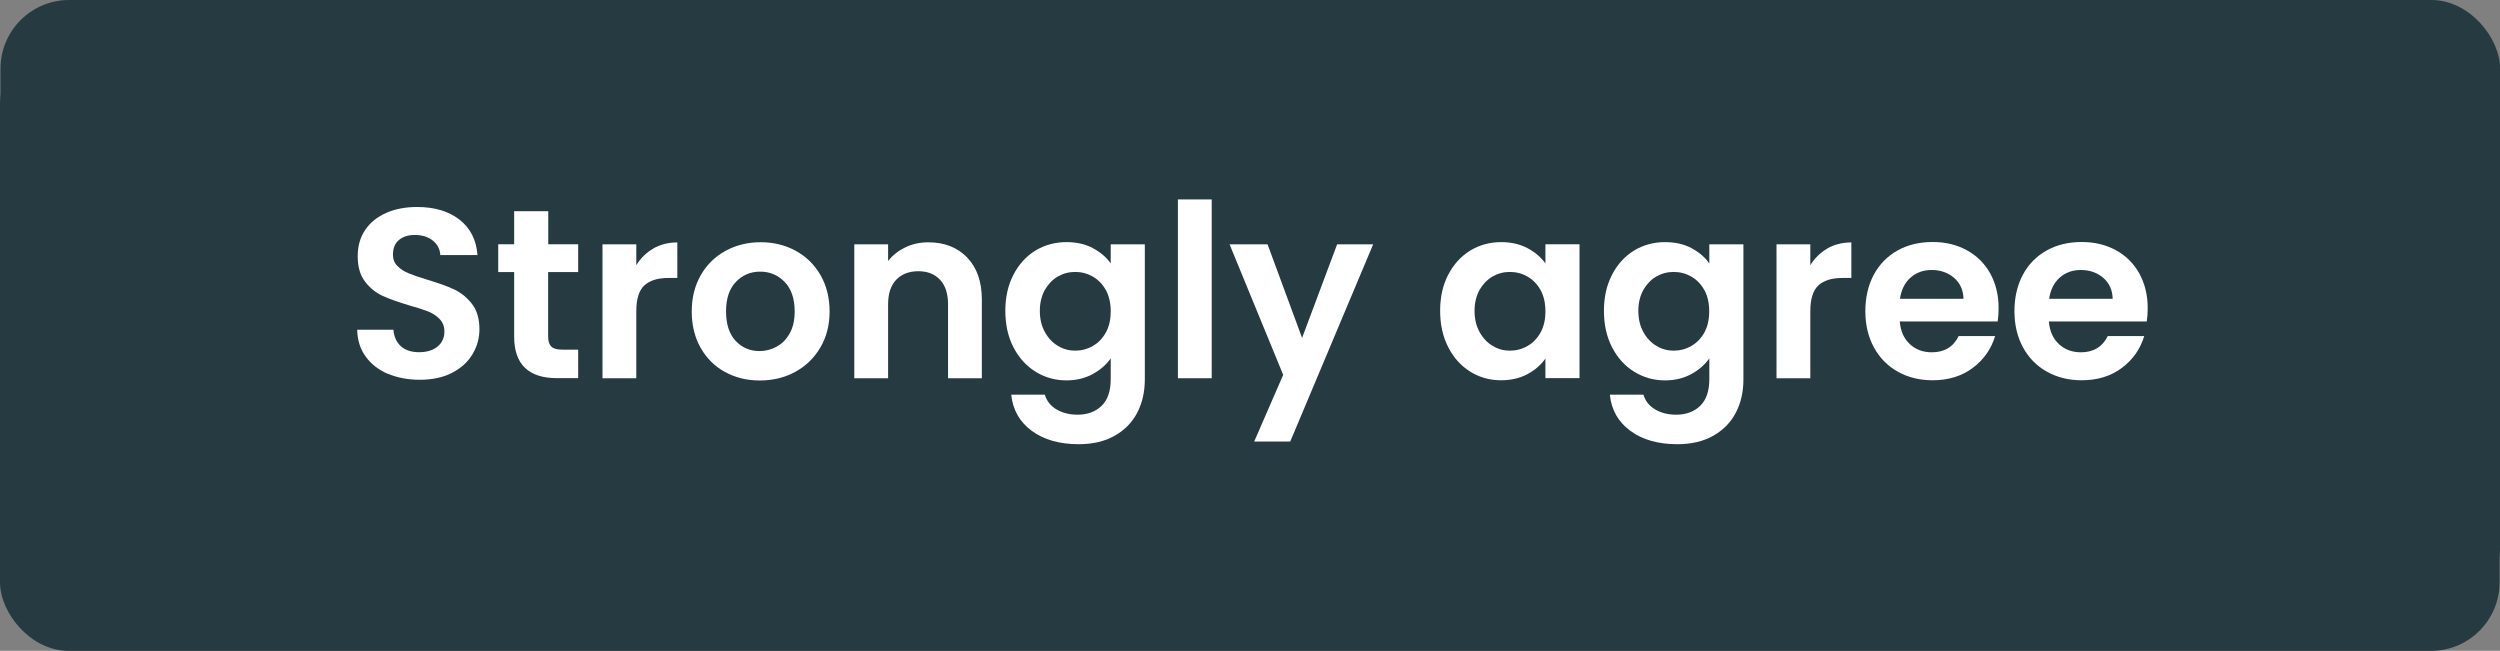 <?xml version="1.0" encoding="UTF-8"?>
<svg id="Content" xmlns="http://www.w3.org/2000/svg" viewBox="0 0 244.82 63.73">
  <rect x="0" y="0" width="244.82" height="63.73" fill="#808080" stroke="none"/>
  <rect x="0" y="3.58" width="244.78" height="60.16" rx="6.72" ry="6.72" style="fill: #253b41; stroke-width: 0px;"/>
  <rect x=".05" y="0" width="244.78" height="60.16" rx="6.72" ry="6.72" style="fill: #253b41; stroke-width: 0px;"/>
  <g>
    <path d="M38,36.62c-.92-.39-1.65-.96-2.19-1.7-.54-.74-.81-1.62-.83-2.63h3.55c.05.68.29,1.21.72,1.61.43.39,1.03.59,1.79.59s1.38-.19,1.82-.56c.44-.37.66-.86.66-1.46,0-.49-.15-.89-.45-1.21-.3-.32-.67-.56-1.12-.75-.45-.18-1.07-.38-1.86-.6-1.07-.32-1.94-.63-2.61-.93-.67-.31-1.25-.77-1.73-1.4-.48-.62-.72-1.46-.72-2.5,0-.98.24-1.83.73-2.56s1.18-1.28,2.06-1.67c.88-.39,1.89-.58,3.03-.58,1.7,0,3.09.41,4.15,1.24s1.65,1.98,1.76,3.47h-3.64c-.03-.57-.27-1.04-.72-1.41-.45-.37-1.05-.56-1.79-.56-.65,0-1.16.17-1.55.5-.39.33-.58.81-.58,1.44,0,.44.15.81.44,1.1.29.29.65.53,1.09.71.43.18,1.04.39,1.83.63,1.07.32,1.95.63,2.63.95.68.32,1.26.79,1.75,1.42.49.63.73,1.46.73,2.49,0,.88-.23,1.7-.69,2.46-.46.76-1.13,1.36-2.01,1.81-.88.45-1.93.67-3.15.67-1.15,0-2.19-.2-3.11-.59Z" style="fill: #fff; stroke-width: 0px;"/>
    <path d="M53.68,26.65v6.34c0,.44.11.76.32.96s.57.29,1.08.29h1.54v2.79h-2.08c-2.79,0-4.19-1.36-4.19-4.07v-6.32h-1.56v-2.72h1.56v-3.24h3.34v3.24h2.93v2.72h-2.93Z" style="fill: #fff; stroke-width: 0px;"/>
    <path d="M63.98,24.33c.69-.39,1.47-.59,2.35-.59v3.48h-.88c-1.04,0-1.83.25-2.35.73-.53.49-.79,1.34-.79,2.56v6.53h-3.31v-13.11h3.31v2.04c.43-.69.98-1.24,1.67-1.63Z" style="fill: #fff; stroke-width: 0px;"/>
    <path d="M70.98,36.42c-1.01-.56-1.8-1.35-2.38-2.38-.58-1.03-.86-2.21-.86-3.55s.3-2.52.89-3.55c.59-1.03,1.4-1.82,2.43-2.38,1.03-.56,2.17-.84,3.43-.84s2.41.28,3.43.84c1.03.56,1.83,1.35,2.43,2.38.59,1.03.89,2.21.89,3.55s-.3,2.52-.91,3.55c-.61,1.03-1.43,1.82-2.46,2.38-1.03.56-2.19.84-3.47.84s-2.4-.28-3.41-.84ZM76.08,33.93c.53-.29.95-.73,1.27-1.31.32-.58.47-1.29.47-2.13,0-1.25-.33-2.2-.98-2.88-.65-.67-1.46-1.01-2.4-1.01s-1.74.34-2.38,1.01c-.64.67-.96,1.63-.96,2.88s.31,2.21.93,2.88c.62.67,1.41,1.01,2.35,1.01.6,0,1.16-.15,1.69-.44Z" style="fill: #fff; stroke-width: 0px;"/>
    <path d="M94.71,25.22c.96.99,1.44,2.36,1.44,4.13v7.69h-3.31v-7.24c0-1.04-.26-1.84-.78-2.4-.52-.56-1.23-.84-2.13-.84s-1.64.28-2.17.84c-.53.56-.79,1.36-.79,2.4v7.24h-3.31v-13.11h3.31v1.63c.44-.57,1.01-1.01,1.69-1.34s1.44-.49,2.26-.49c1.56,0,2.82.49,3.79,1.48Z" style="fill: #fff; stroke-width: 0px;"/>
    <path d="M107.02,24.3c.74.39,1.33.89,1.75,1.5v-1.87h3.34v13.21c0,1.21-.24,2.3-.73,3.25-.49.95-1.22,1.71-2.2,2.27-.98.56-2.16.84-3.55.84-1.86,0-3.39-.43-4.58-1.3-1.19-.87-1.87-2.05-2.02-3.55h3.29c.17.6.55,1.08,1.12,1.43.58.35,1.27.53,2.09.53.96,0,1.74-.29,2.34-.86.6-.58.9-1.45.9-2.62v-2.04c-.43.62-1.01,1.13-1.76,1.54-.75.41-1.61.62-2.57.62-1.1,0-2.11-.28-3.03-.85-.92-.57-1.64-1.37-2.17-2.4-.53-1.03-.79-2.22-.79-3.56s.26-2.5.79-3.53c.53-1.03,1.25-1.81,2.15-2.37.91-.55,1.92-.83,3.04-.83.98,0,1.84.19,2.58.58ZM108.3,28.42c-.32-.58-.74-1.02-1.28-1.33s-1.11-.46-1.73-.46-1.18.15-1.7.45c-.52.3-.94.74-1.27,1.31-.32.58-.49,1.26-.49,2.05s.16,1.48.49,2.07c.32.59.75,1.05,1.28,1.36.53.32,1.09.47,1.69.47s1.19-.15,1.73-.46.96-.75,1.28-1.33c.32-.58.47-1.27.47-2.07s-.16-1.49-.47-2.07Z" style="fill: #fff; stroke-width: 0px;"/>
    <path d="M118.66,19.53v17.51h-3.31v-17.51h3.31Z" style="fill: #fff; stroke-width: 0px;"/>
    <path d="M134.47,23.93l-8.12,19.31h-3.53l2.84-6.53-5.25-12.78h3.72l3.38,9.16,3.43-9.16h3.53Z" style="fill: #fff; stroke-width: 0px;"/>
    <path d="M141.82,26.91c.53-1.03,1.25-1.81,2.15-2.37.91-.55,1.92-.83,3.04-.83.98,0,1.83.2,2.57.59s1.32.89,1.76,1.49v-1.87h3.34v13.11h-3.34v-1.92c-.43.62-1.01,1.12-1.76,1.53-.75.4-1.61.6-2.59.6-1.1,0-2.11-.28-3.02-.85-.91-.57-1.63-1.37-2.15-2.4-.53-1.03-.79-2.22-.79-3.56s.26-2.5.79-3.53ZM150.87,28.42c-.32-.58-.74-1.02-1.28-1.33s-1.11-.46-1.73-.46-1.18.15-1.7.45c-.52.3-.94.74-1.27,1.31-.32.58-.49,1.26-.49,2.05s.16,1.48.49,2.07c.32.59.75,1.05,1.28,1.36.53.32,1.09.47,1.69.47s1.19-.15,1.73-.46.96-.75,1.28-1.33c.32-.58.47-1.27.47-2.07s-.16-1.49-.47-2.07Z" style="fill: #fff; stroke-width: 0px;"/>
    <path d="M165.64,24.3c.74.39,1.33.89,1.75,1.5v-1.87h3.34v13.21c0,1.21-.24,2.3-.73,3.25-.49.95-1.22,1.71-2.2,2.27-.98.56-2.16.84-3.55.84-1.86,0-3.39-.43-4.58-1.3-1.19-.87-1.87-2.05-2.02-3.55h3.29c.17.6.55,1.08,1.12,1.43.58.35,1.27.53,2.09.53.96,0,1.74-.29,2.34-.86.6-.58.9-1.45.9-2.62v-2.04c-.43.62-1.01,1.13-1.76,1.54-.75.41-1.61.62-2.57.62-1.1,0-2.11-.28-3.03-.85-.92-.57-1.64-1.37-2.17-2.4-.53-1.03-.79-2.22-.79-3.56s.26-2.5.79-3.53c.53-1.03,1.25-1.81,2.15-2.37.91-.55,1.92-.83,3.04-.83.98,0,1.84.19,2.58.58ZM166.91,28.42c-.32-.58-.74-1.02-1.28-1.33s-1.11-.46-1.73-.46-1.18.15-1.7.45c-.52.3-.94.74-1.27,1.31-.32.58-.49,1.26-.49,2.05s.16,1.48.49,2.07c.32.59.75,1.05,1.28,1.36.53.32,1.09.47,1.69.47s1.19-.15,1.73-.46.96-.75,1.28-1.33c.32-.58.47-1.27.47-2.07s-.16-1.49-.47-2.07Z" style="fill: #fff; stroke-width: 0px;"/>
    <path d="M178.95,24.33c.69-.39,1.47-.59,2.35-.59v3.48h-.88c-1.04,0-1.83.25-2.35.73-.53.49-.79,1.34-.79,2.56v6.53h-3.31v-13.11h3.31v2.04c.43-.69.98-1.24,1.67-1.63Z" style="fill: #fff; stroke-width: 0px;"/>
    <path d="M195.62,31.48h-9.58c.08.95.41,1.69.99,2.22.58.54,1.3.8,2.15.8,1.23,0,2.11-.53,2.63-1.59h3.57c-.38,1.26-1.1,2.3-2.18,3.11-1.07.81-2.39,1.22-3.95,1.22-1.26,0-2.39-.28-3.4-.84-1-.56-1.78-1.35-2.34-2.38-.56-1.03-.84-2.21-.84-3.55s.28-2.55.83-3.57c.55-1.03,1.33-1.81,2.32-2.37.99-.55,2.14-.83,3.43-.83s2.36.27,3.35.8c.99.54,1.75,1.3,2.3,2.28.54.99.82,2.12.82,3.4,0,.47-.03.9-.09,1.28ZM192.28,29.26c-.02-.85-.32-1.53-.92-2.05-.6-.51-1.33-.77-2.2-.77-.82,0-1.51.25-2.07.75-.56.5-.9,1.19-1.03,2.07h6.22Z" style="fill: #fff; stroke-width: 0px;"/>
    <path d="M210.22,31.48h-9.58c.08.95.41,1.69.99,2.22.58.54,1.3.8,2.15.8,1.23,0,2.11-.53,2.63-1.59h3.57c-.38,1.26-1.1,2.3-2.18,3.11-1.07.81-2.39,1.22-3.95,1.22-1.26,0-2.39-.28-3.4-.84-1-.56-1.78-1.35-2.34-2.38-.56-1.03-.84-2.21-.84-3.55s.28-2.55.83-3.57c.55-1.03,1.33-1.81,2.32-2.37.99-.55,2.14-.83,3.43-.83s2.36.27,3.35.8c.99.54,1.75,1.3,2.3,2.28.54.99.82,2.12.82,3.4,0,.47-.03.9-.09,1.28ZM206.89,29.26c-.02-.85-.32-1.53-.92-2.05-.6-.51-1.33-.77-2.2-.77-.82,0-1.51.25-2.07.75-.56.5-.9,1.19-1.03,2.07h6.22Z" style="fill: #fff; stroke-width: 0px;"/>
  </g>
</svg>